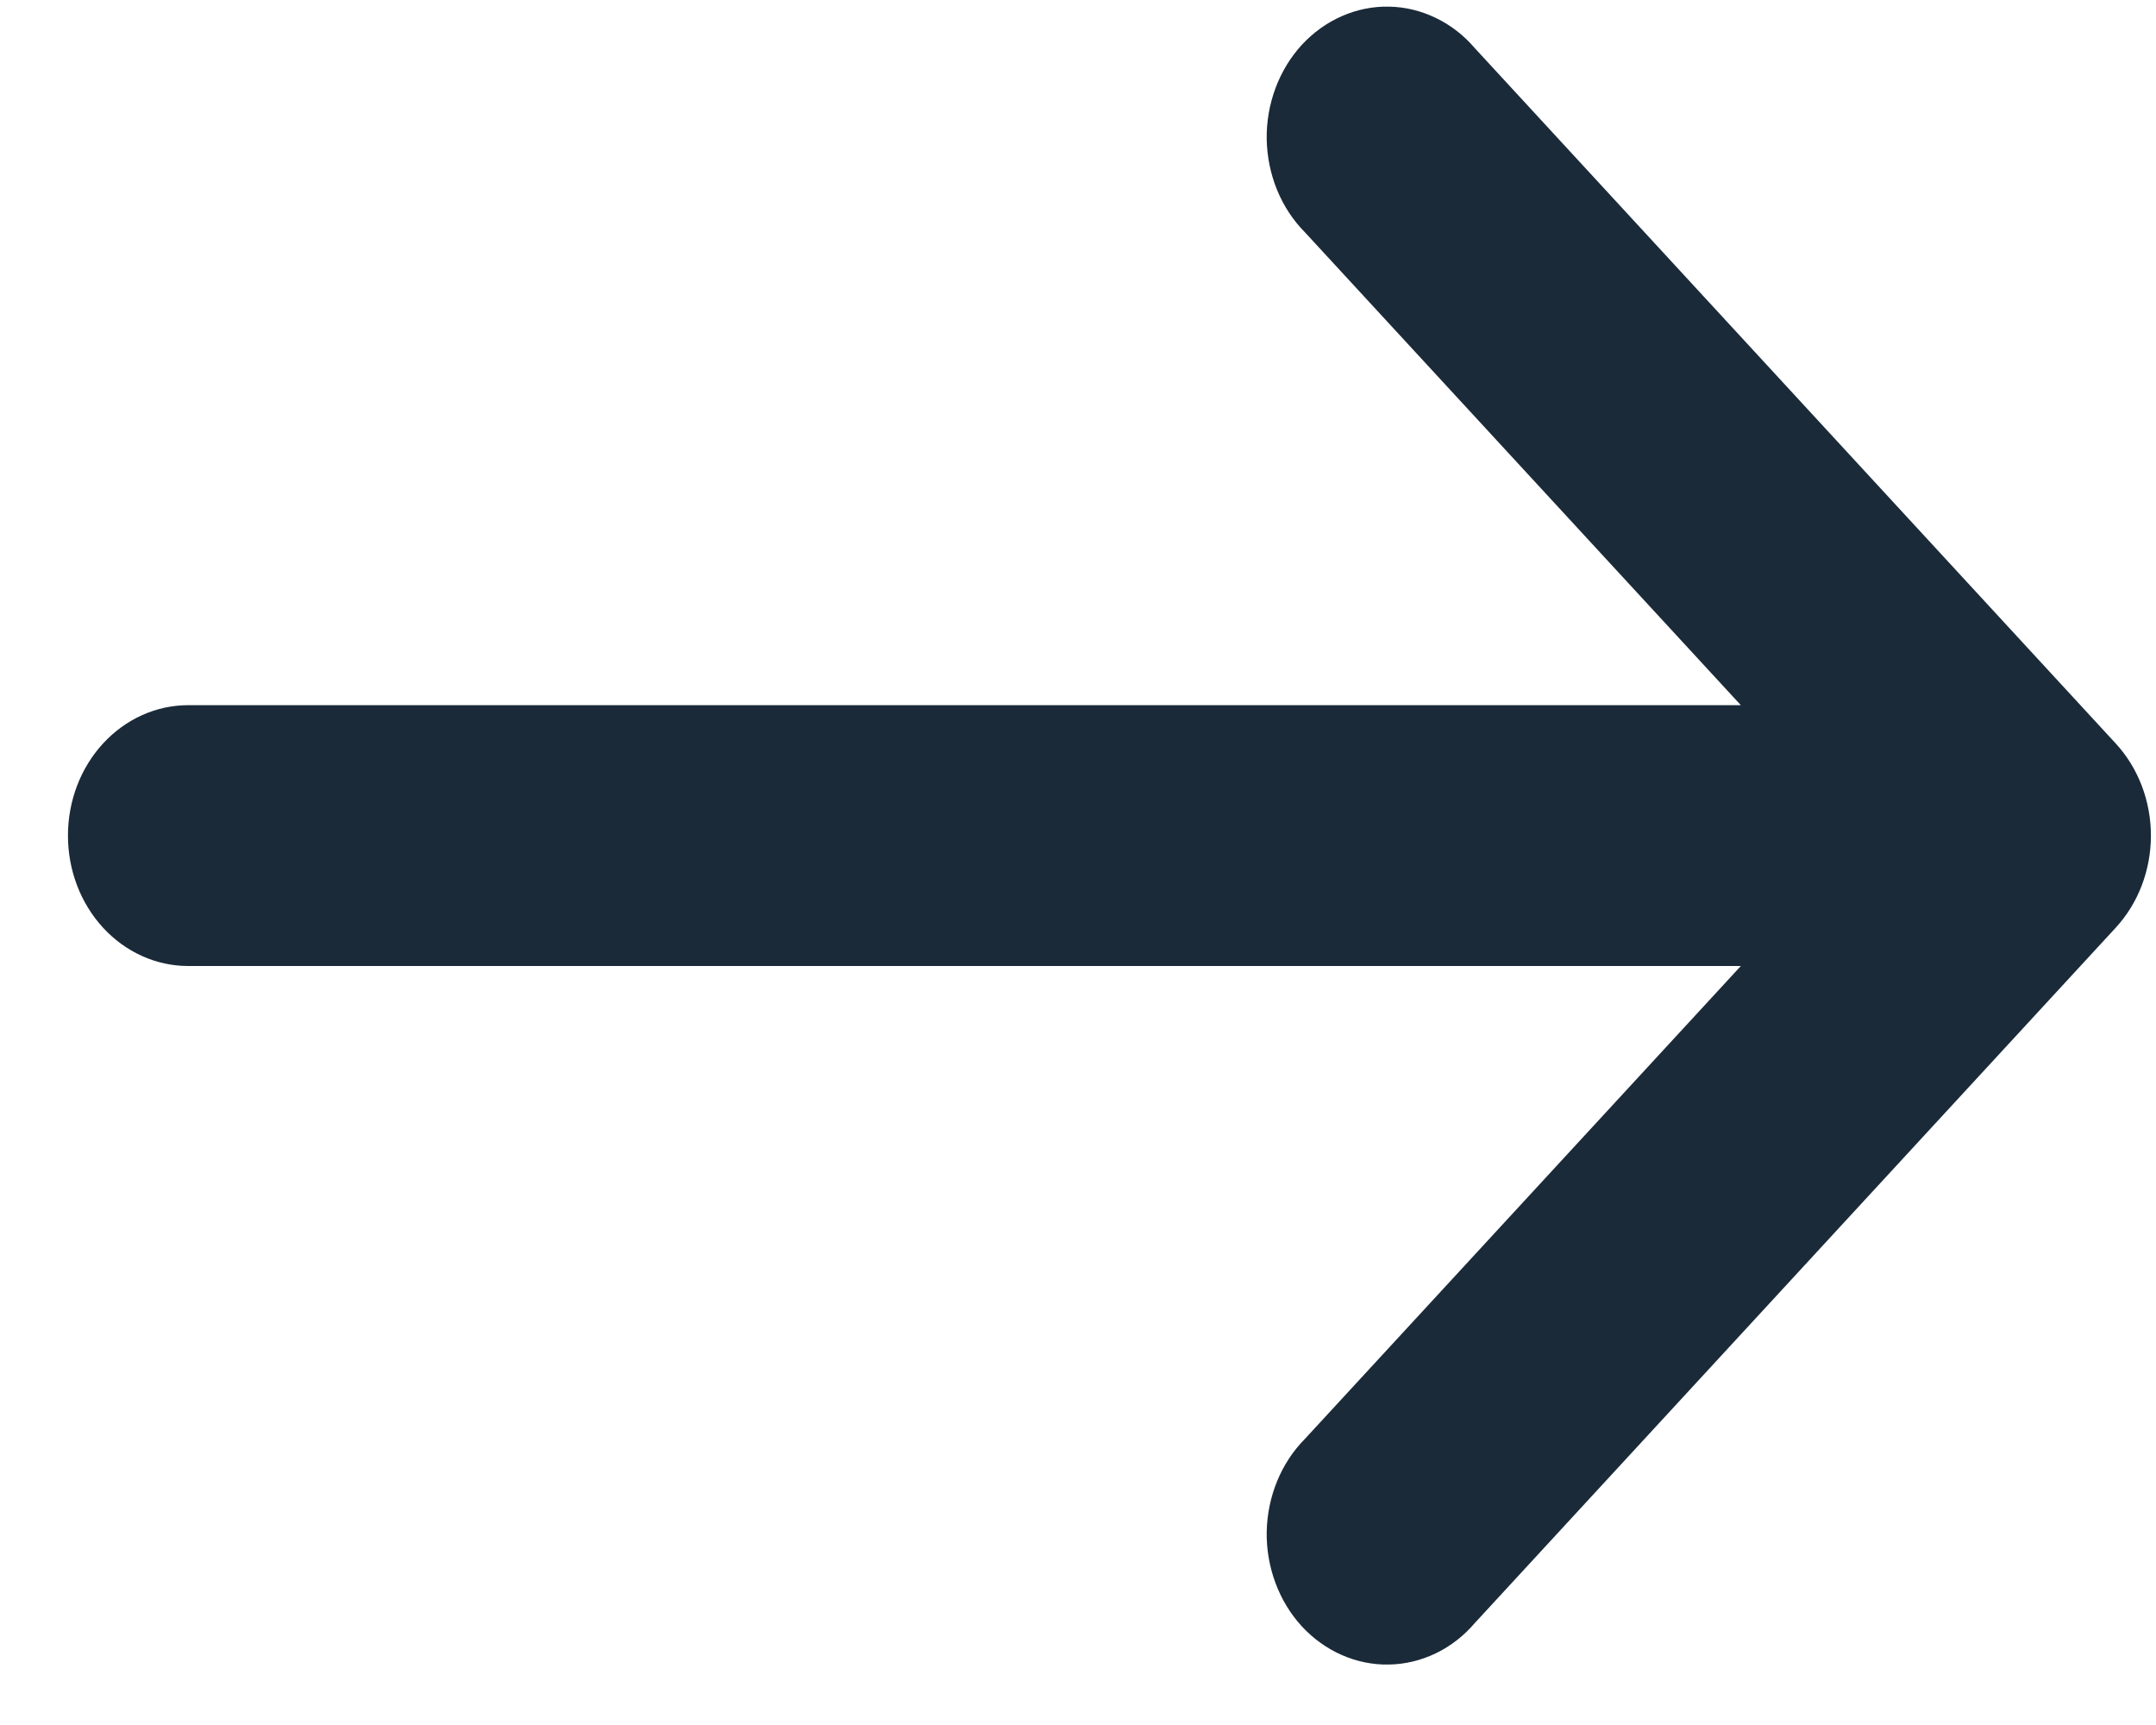 <svg width="25" height="20" viewBox="0 0 25 20" fill="none" xmlns="http://www.w3.org/2000/svg">
<path d="M15.132 2.694C14.995 2.556 14.885 2.389 14.809 2.204C14.733 2.018 14.692 1.818 14.688 1.615C14.685 1.412 14.72 1.21 14.79 1.022C14.86 0.834 14.964 0.663 15.096 0.519C15.229 0.376 15.386 0.263 15.56 0.187C15.733 0.111 15.919 0.073 16.106 0.077C16.293 0.08 16.478 0.125 16.649 0.208C16.82 0.29 16.974 0.409 17.101 0.558L24.533 8.62C24.794 8.903 24.941 9.287 24.941 9.688C24.941 10.089 24.794 10.473 24.533 10.756L17.101 18.818C16.974 18.967 16.82 19.086 16.649 19.169C16.478 19.251 16.293 19.296 16.106 19.299C15.919 19.303 15.733 19.265 15.56 19.189C15.386 19.113 15.229 19 15.096 18.857C14.964 18.713 14.86 18.542 14.79 18.354C14.72 18.166 14.685 17.964 14.688 17.761C14.692 17.558 14.733 17.358 14.809 17.173C14.885 16.987 14.995 16.82 15.132 16.682L20.186 11.2H2.181C1.812 11.2 1.457 11.04 1.196 10.757C0.934 10.473 0.788 10.089 0.788 9.688C0.788 9.287 0.934 8.903 1.196 8.619C1.457 8.336 1.812 8.176 2.181 8.176H20.186L15.132 2.694Z" fill="#1A2A39"/>
</svg>
